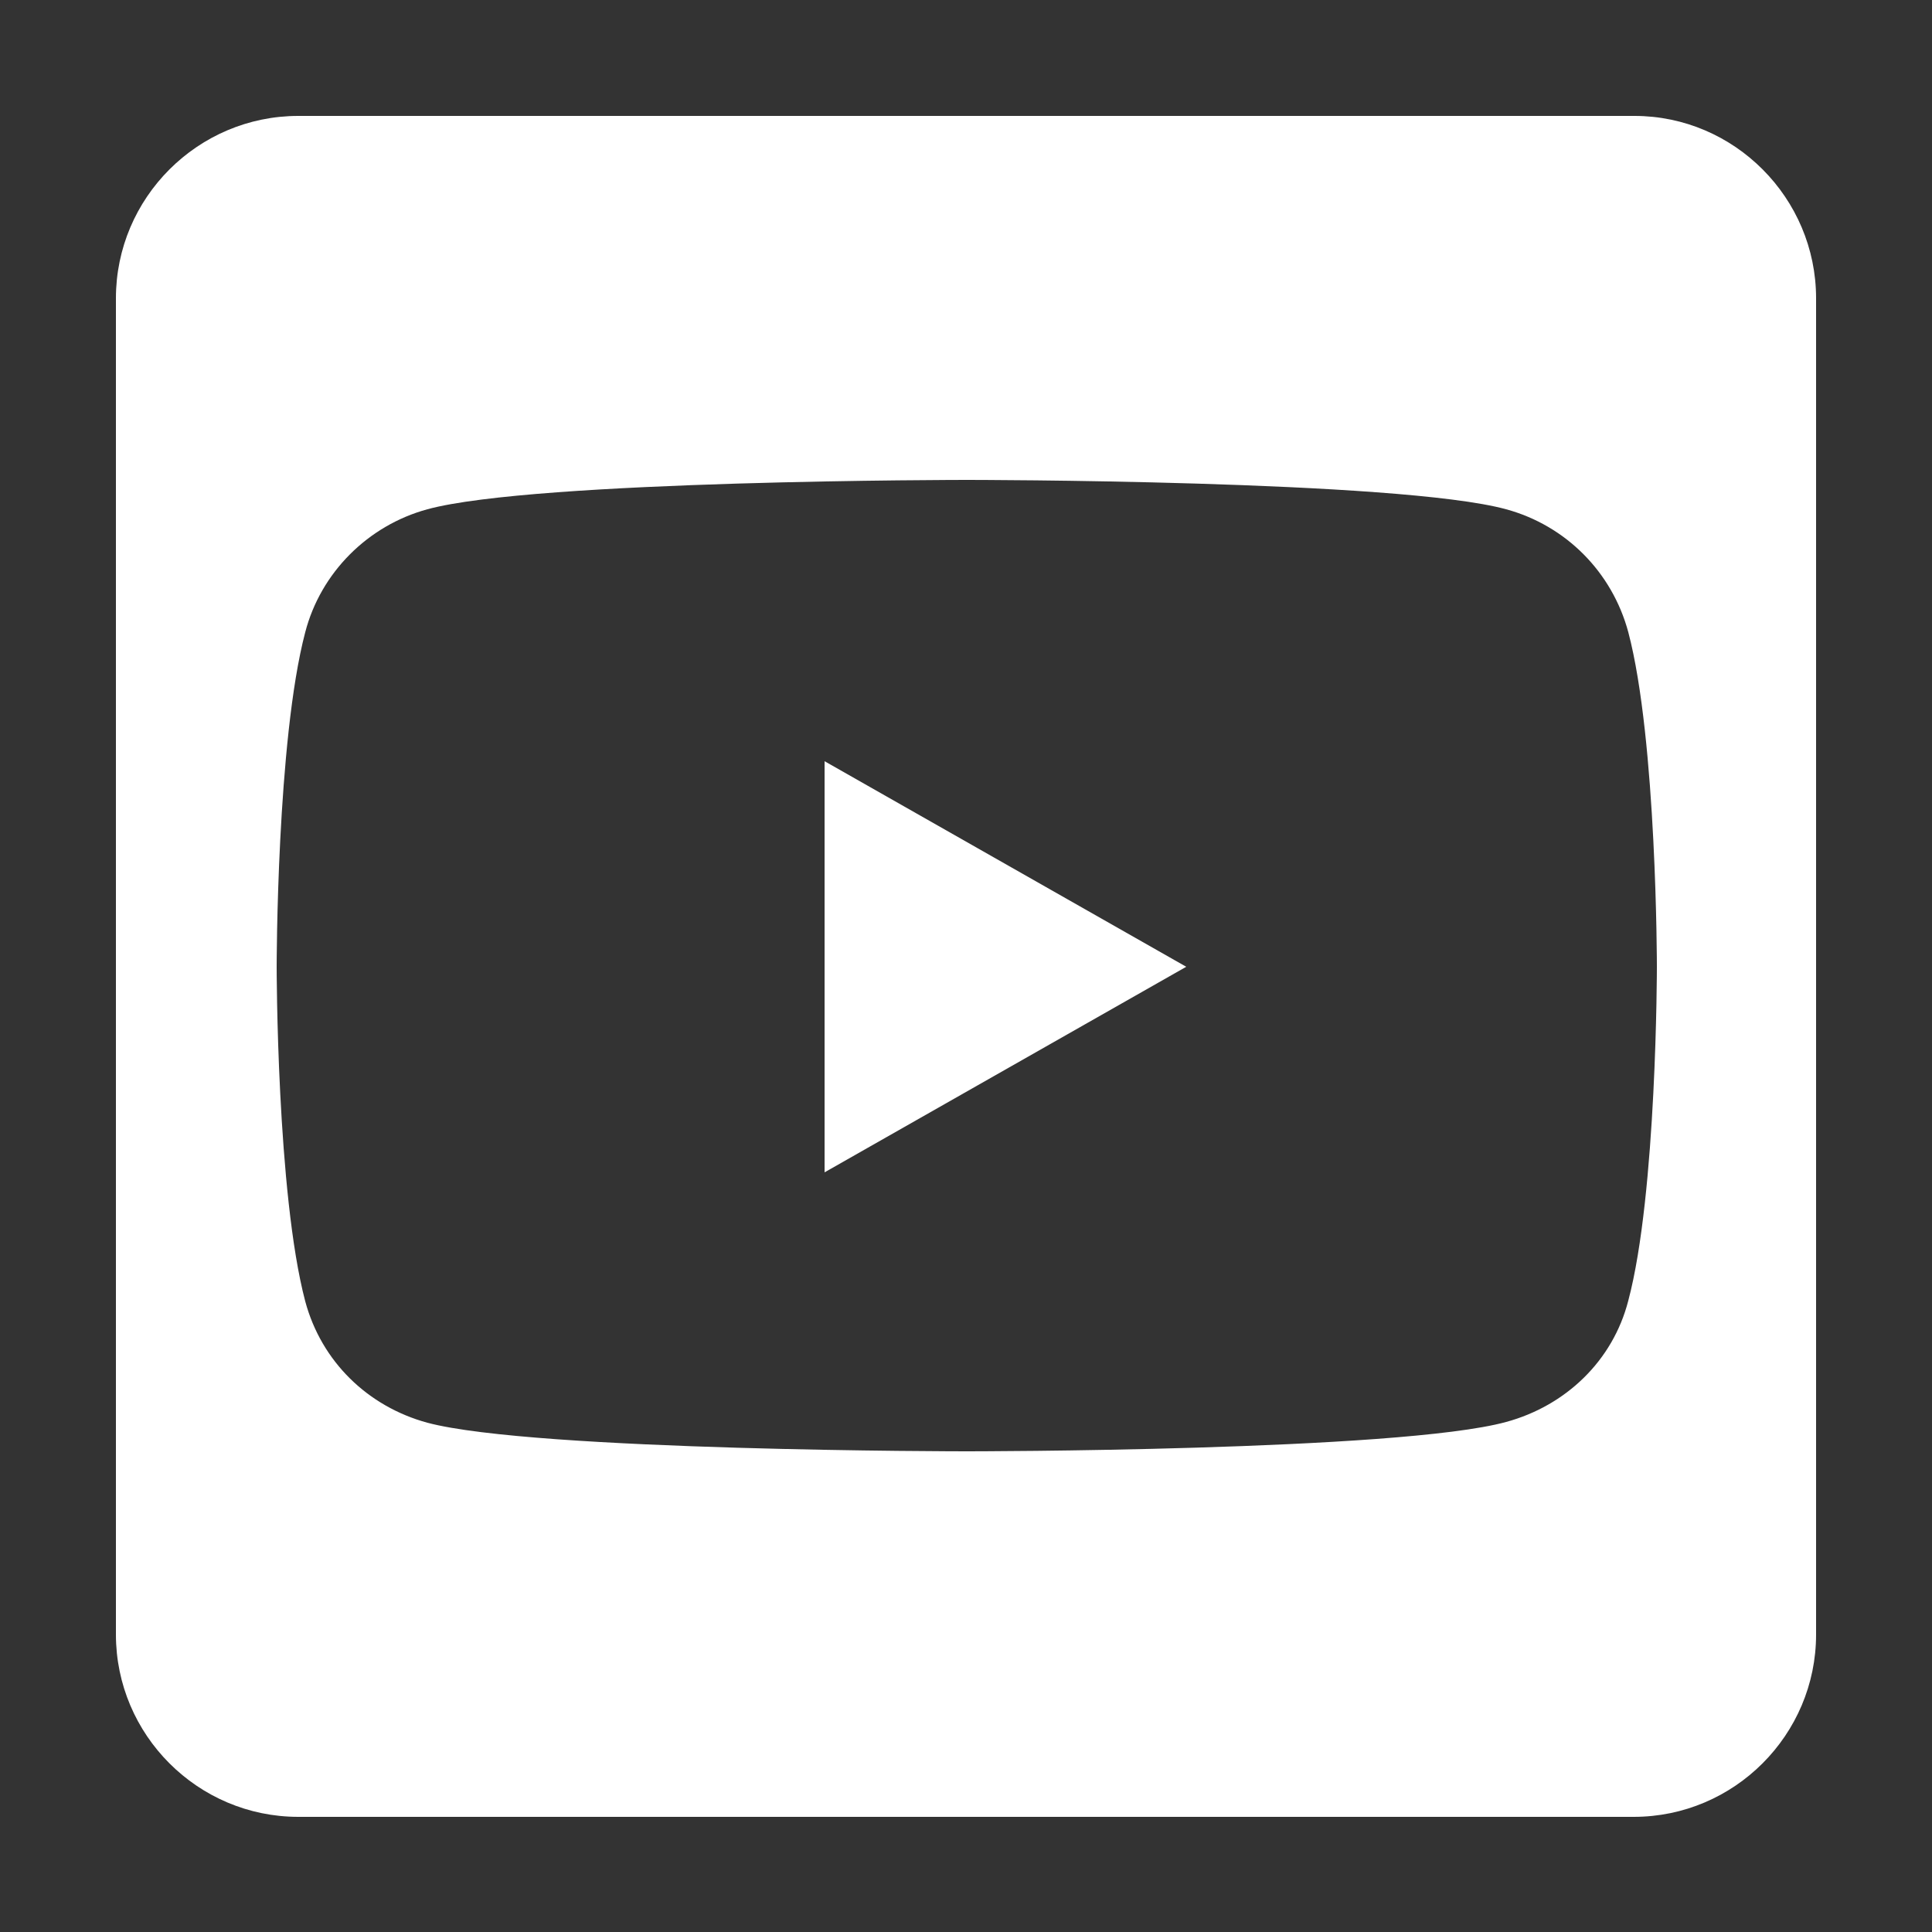 <?xml version="1.0" encoding="utf-8"?>
<!-- Generator: Adobe Illustrator 26.0.1, SVG Export Plug-In . SVG Version: 6.00 Build 0)  -->
<svg version="1.1" id="圖層_1" xmlns="http://www.w3.org/2000/svg" xmlns:xlink="http://www.w3.org/1999/xlink" x="0px" y="0px"
	 viewBox="0 0 250 250" style="enable-background:new 0 0 250 250;" xml:space="preserve">
<rect x="0" y="0" width="250" height="250" fill="#333333" stroke="none"/>
<style type="text/css">
	.st0{fill:#FFFFFF;}
</style>
<path class="st0" d="M106.7,98.5l46.8,26.6l-46.8,26.6V98.5z M235,38.6v172.9c0,13-10.6,23.6-23.6,23.6H38.6
	c-13,0-23.6-10.6-23.6-23.6V38.6C15,25.6,25.6,15,38.6,15h172.9C224.4,15,235,25.6,235,38.6z M214.4,125.1c0,0,0-29.3-3.7-43.3
	c-2.1-7.8-8.1-13.8-15.8-15.9c-13.9-3.8-69.8-3.8-69.8-3.8s-55.9,0-69.8,3.8c-7.7,2.1-13.8,8.2-15.8,15.9c-3.7,14-3.7,43.3-3.7,43.3
	s0,29.3,3.7,43.3c2.1,7.8,8.1,13.6,15.8,15.7c13.9,3.7,69.8,3.7,69.8,3.7s55.9,0,69.8-3.8c7.7-2.1,13.8-7.9,15.8-15.7
	C214.4,154.4,214.4,125.1,214.4,125.1L214.4,125.1z"/>
</svg>
